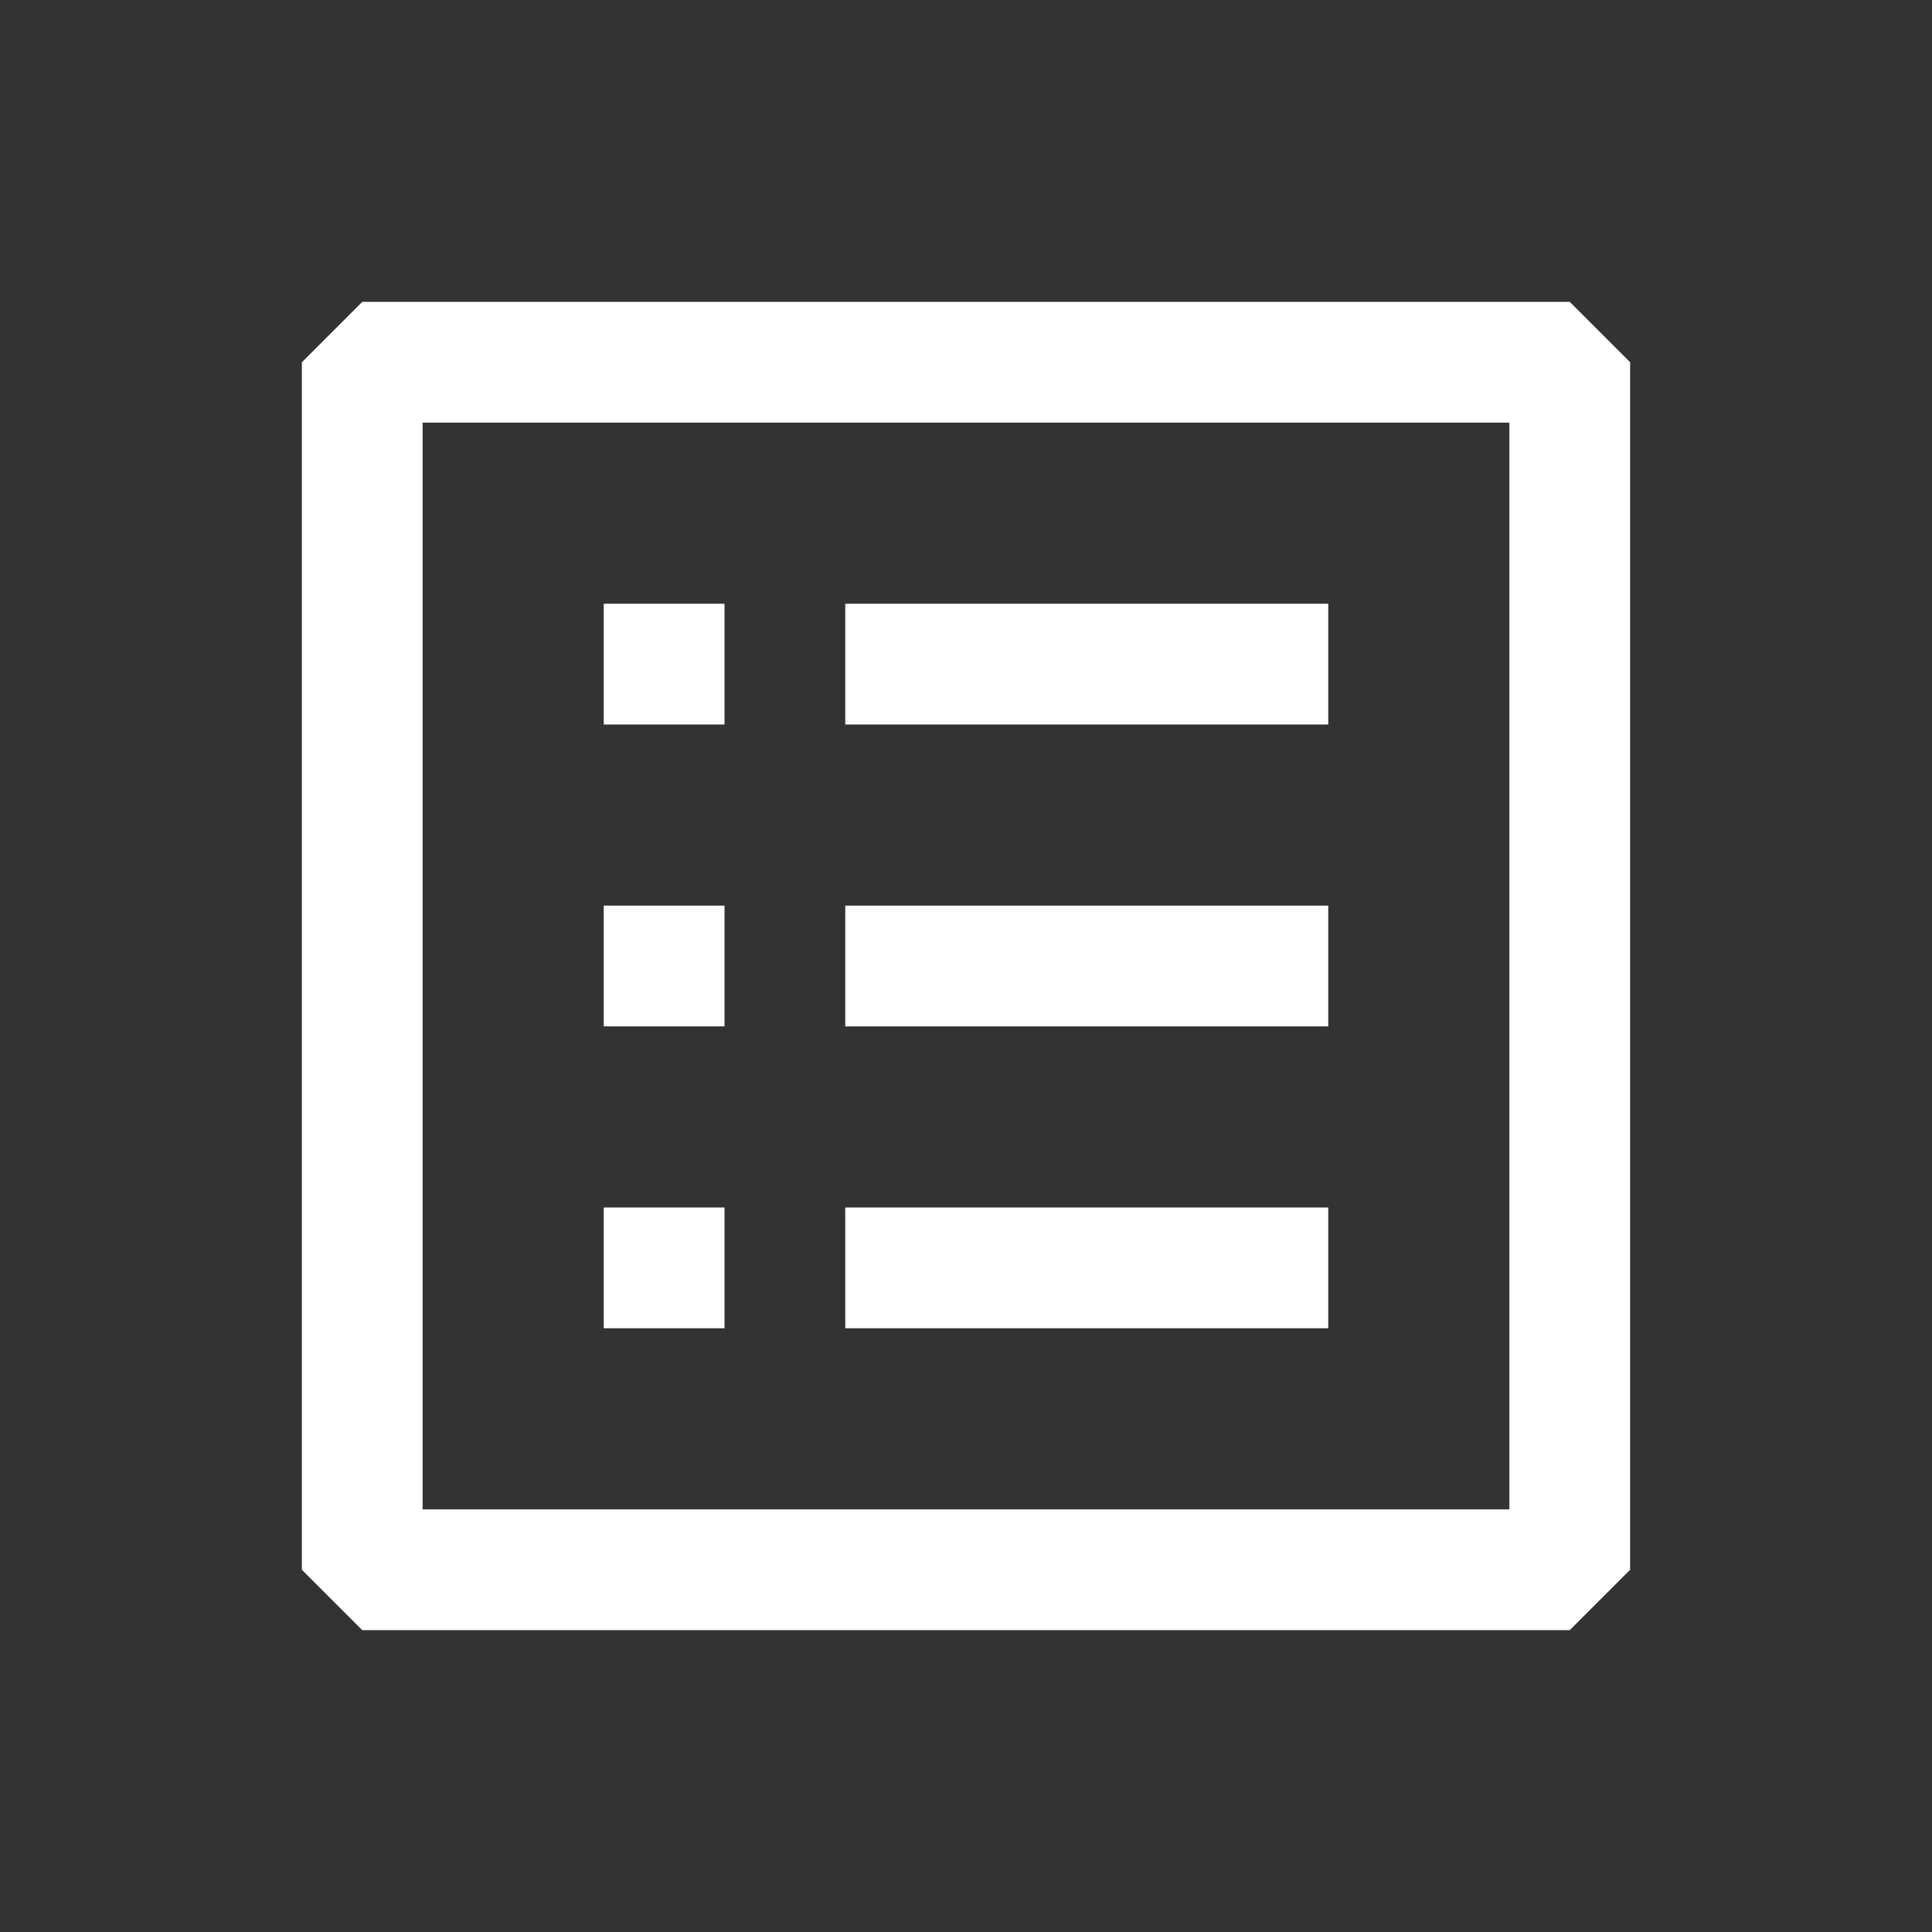 <?xml version="1.0" encoding="UTF-8" standalone="no"?> <svg xmlns:inkscape="http://www.inkscape.org/namespaces/inkscape" xmlns:sodipodi="http://sodipodi.sourceforge.net/DTD/sodipodi-0.dtd" xmlns="http://www.w3.org/2000/svg" xmlns:svg="http://www.w3.org/2000/svg" width="800px" height="800px" viewBox="0 0 24 24" fill="none" version="1.1" id="svg6269" sodipodi:docname="list-square-white.svg" inkscape:version="1.2.2 (732a01da63, 2022-12-09)"><rect x="0" y="0" width="24" height="24" fill="#333333" stroke="none"/><defs id="defs6273"></defs><path fill-rule="evenodd" clip-rule="evenodd" d="M10.5 11.25H16.5V12.75H10.5V11.25Z" fill="#080341" id="path6255" style="fill:#ffffff"></path><path fill-rule="evenodd" clip-rule="evenodd" d="M10.5 7.5H16.5V9H10.5V7.5Z" fill="#080341" id="path6257" style="fill:#ffffff"></path><path fill-rule="evenodd" clip-rule="evenodd" d="M10.5 15H16.5V16.5H10.5V15Z" fill="#080341" id="path6259" style="fill:#ffffff"></path><path fill-rule="evenodd" clip-rule="evenodd" d="M7.5 7.5H9V9H7.5V7.5Z" fill="#080341" id="path6261" style="fill:#ffffff"></path><path fill-rule="evenodd" clip-rule="evenodd" d="M7.5 11.25H9V12.75H7.5V11.25Z" fill="#080341" id="path6263" style="fill:#ffffff"></path><path fill-rule="evenodd" clip-rule="evenodd" d="M7.5 15H9V16.5H7.5V15Z" fill="#080341" id="path6265" style="fill:#ffffff"></path><path fill-rule="evenodd" clip-rule="evenodd" d="M3.75 4.5L4.5 3.75H19.5L20.25 4.5V19.5L19.5 20.25H4.5L3.75 19.5V4.5ZM5.25 5.25V18.75H18.75V5.25H5.25Z" fill="#080341" id="path6267" style="fill:#ffffff"></path></svg> 